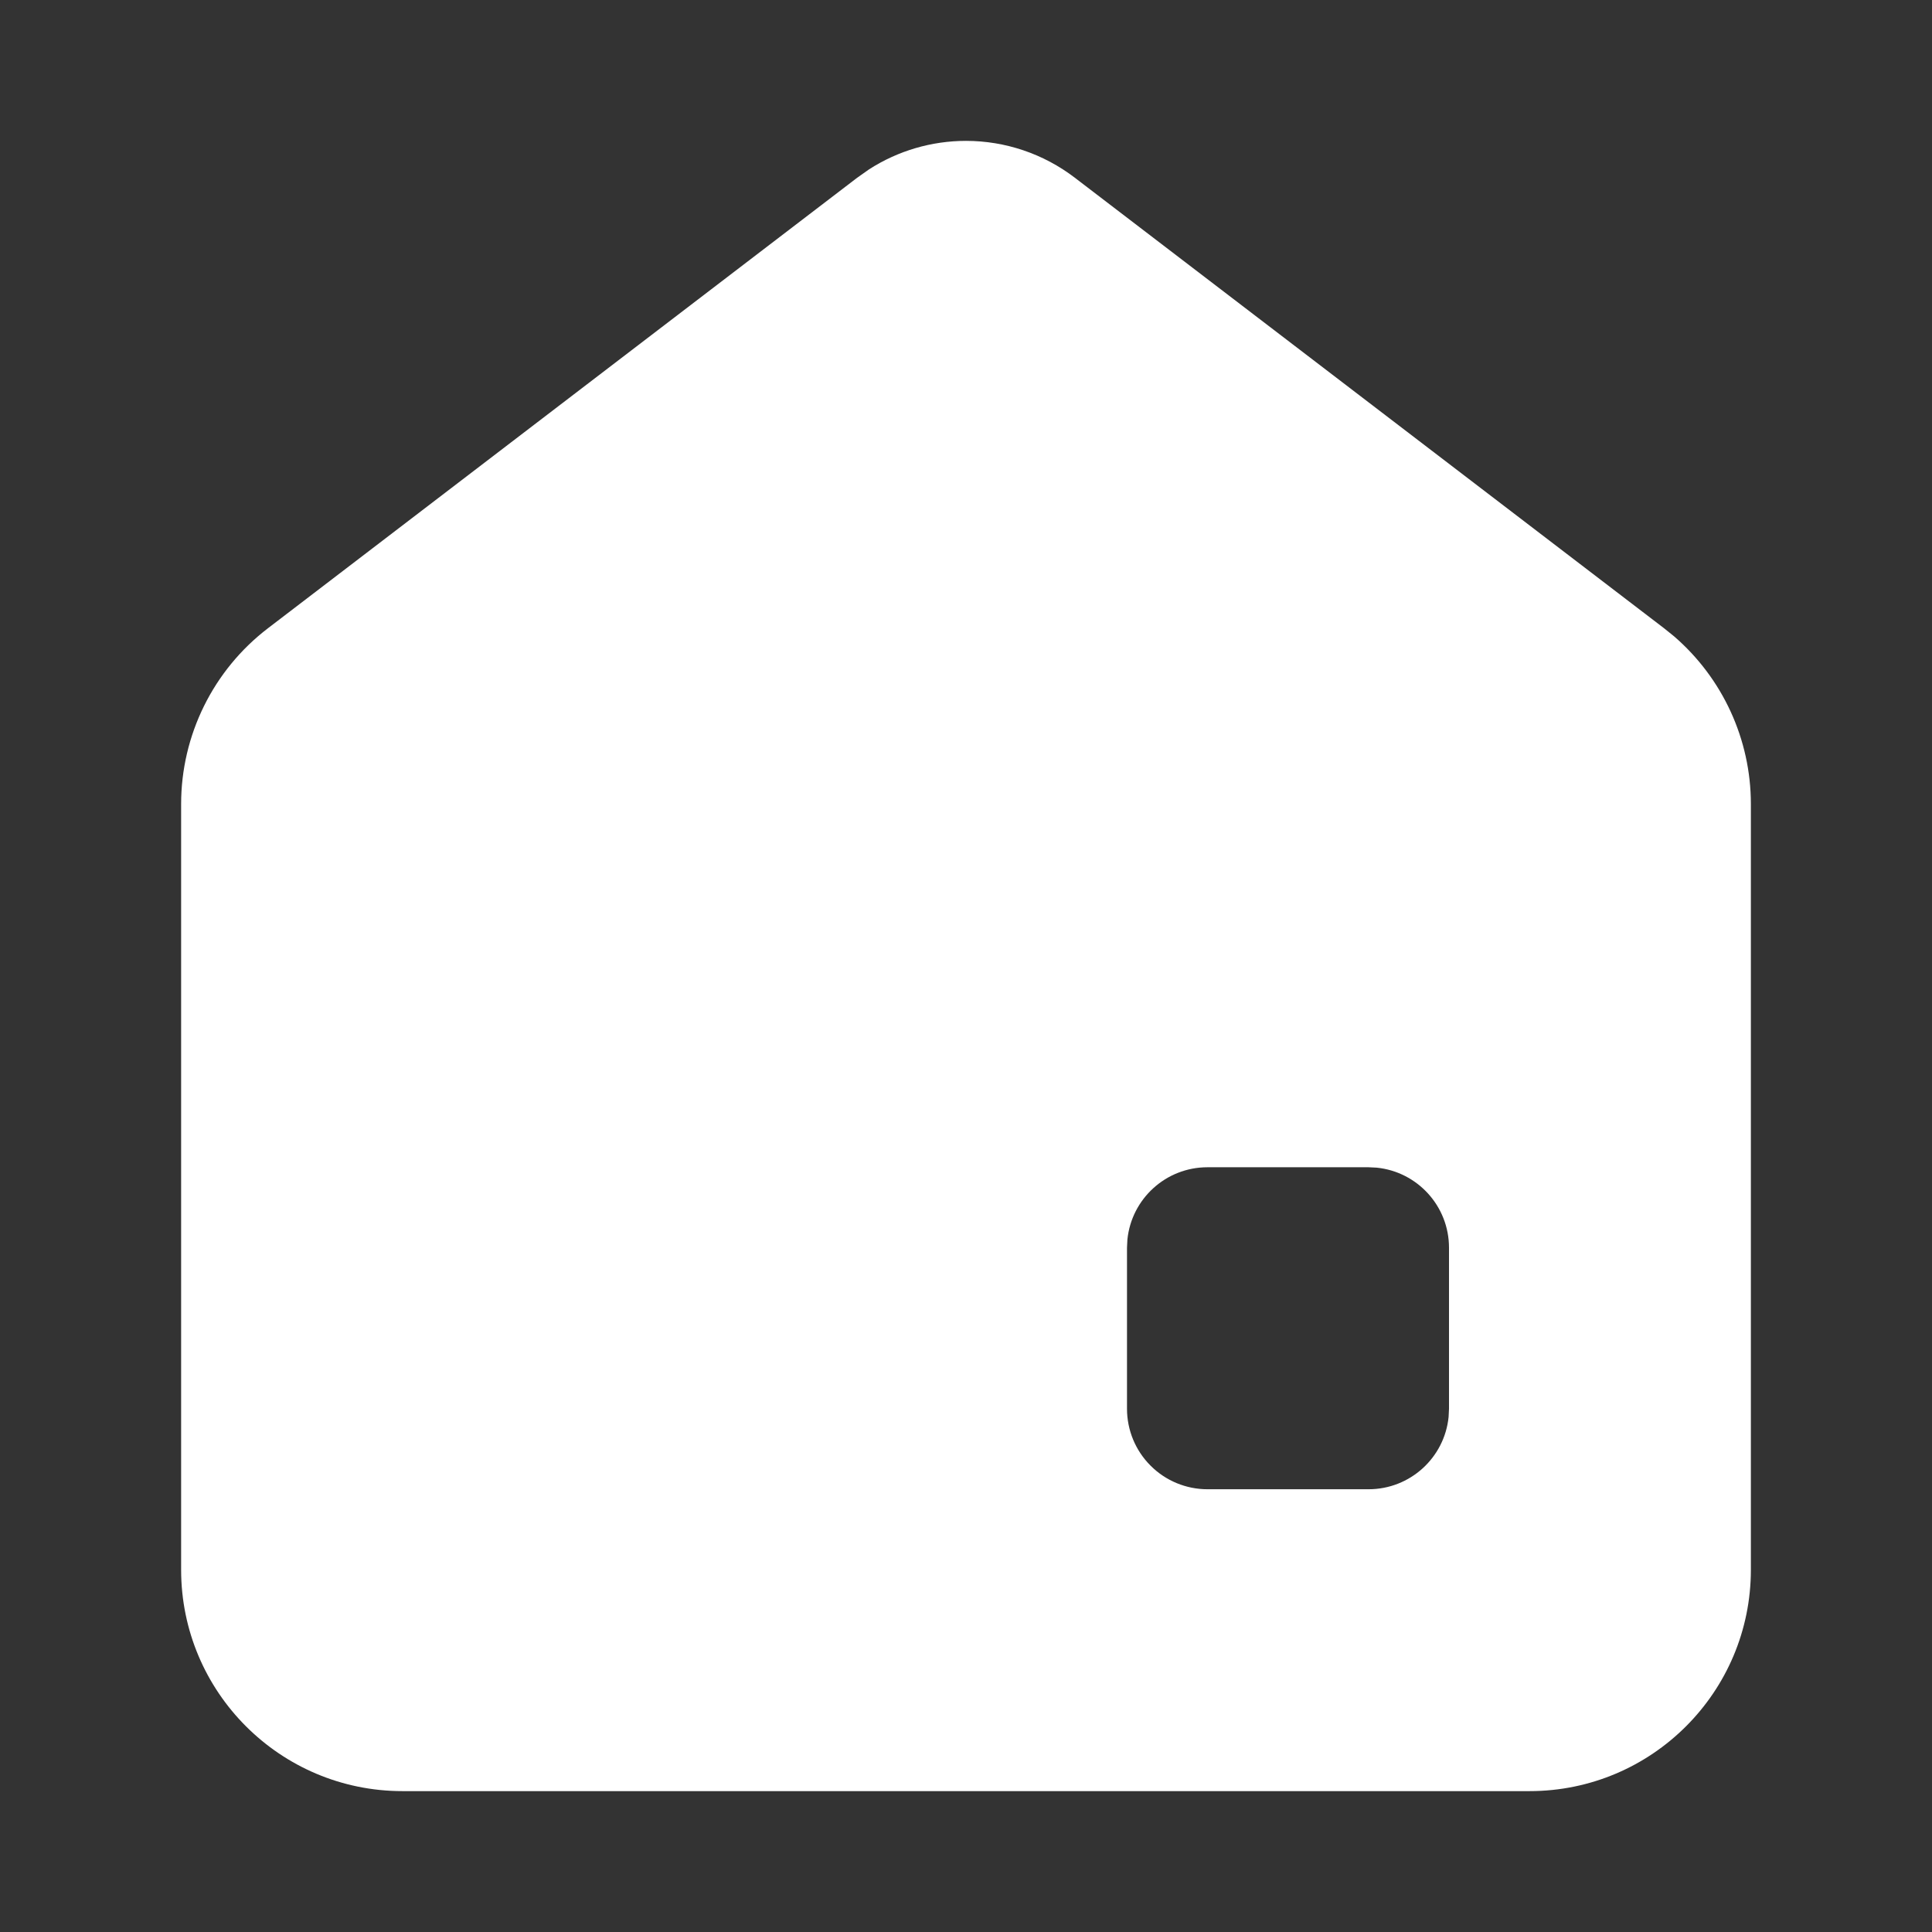 <svg xmlns="http://www.w3.org/2000/svg" width="24" height="24" viewBox="0 0 24 24" fill="none" class="injected-svg" xmlns:xlink="http://www.w3.org/1999/xlink" role="img" color="#ffffff">
<rect x="0" y="0" width="24" height="24" fill="#333333" stroke="none"/>
<path d="M12 1.75C12.489 1.75 12.964 1.911 13.352 2.208L20.671 7.804L20.795 7.904C21.399 8.425 21.75 9.185 21.75 9.988V19.5C21.75 21.019 20.519 22.25 19 22.25H5C3.481 22.25 2.25 21.019 2.25 19.5V9.988C2.25 9.132 2.649 8.324 3.329 7.804L10.648 2.208L10.797 2.103C11.155 1.873 11.572 1.75 12 1.75ZM15 14.5C14.482 14.5 14.056 14.893 14.005 15.398L14 15.5V17.5C14 17.765 14.105 18.02 14.293 18.207C14.48 18.395 14.735 18.5 15 18.5H17C17.518 18.5 17.944 18.107 17.995 17.602L18 17.5V15.5C18 14.982 17.607 14.556 17.102 14.505L17 14.5H15Z" fill="#ffffff"></path>
</svg>
